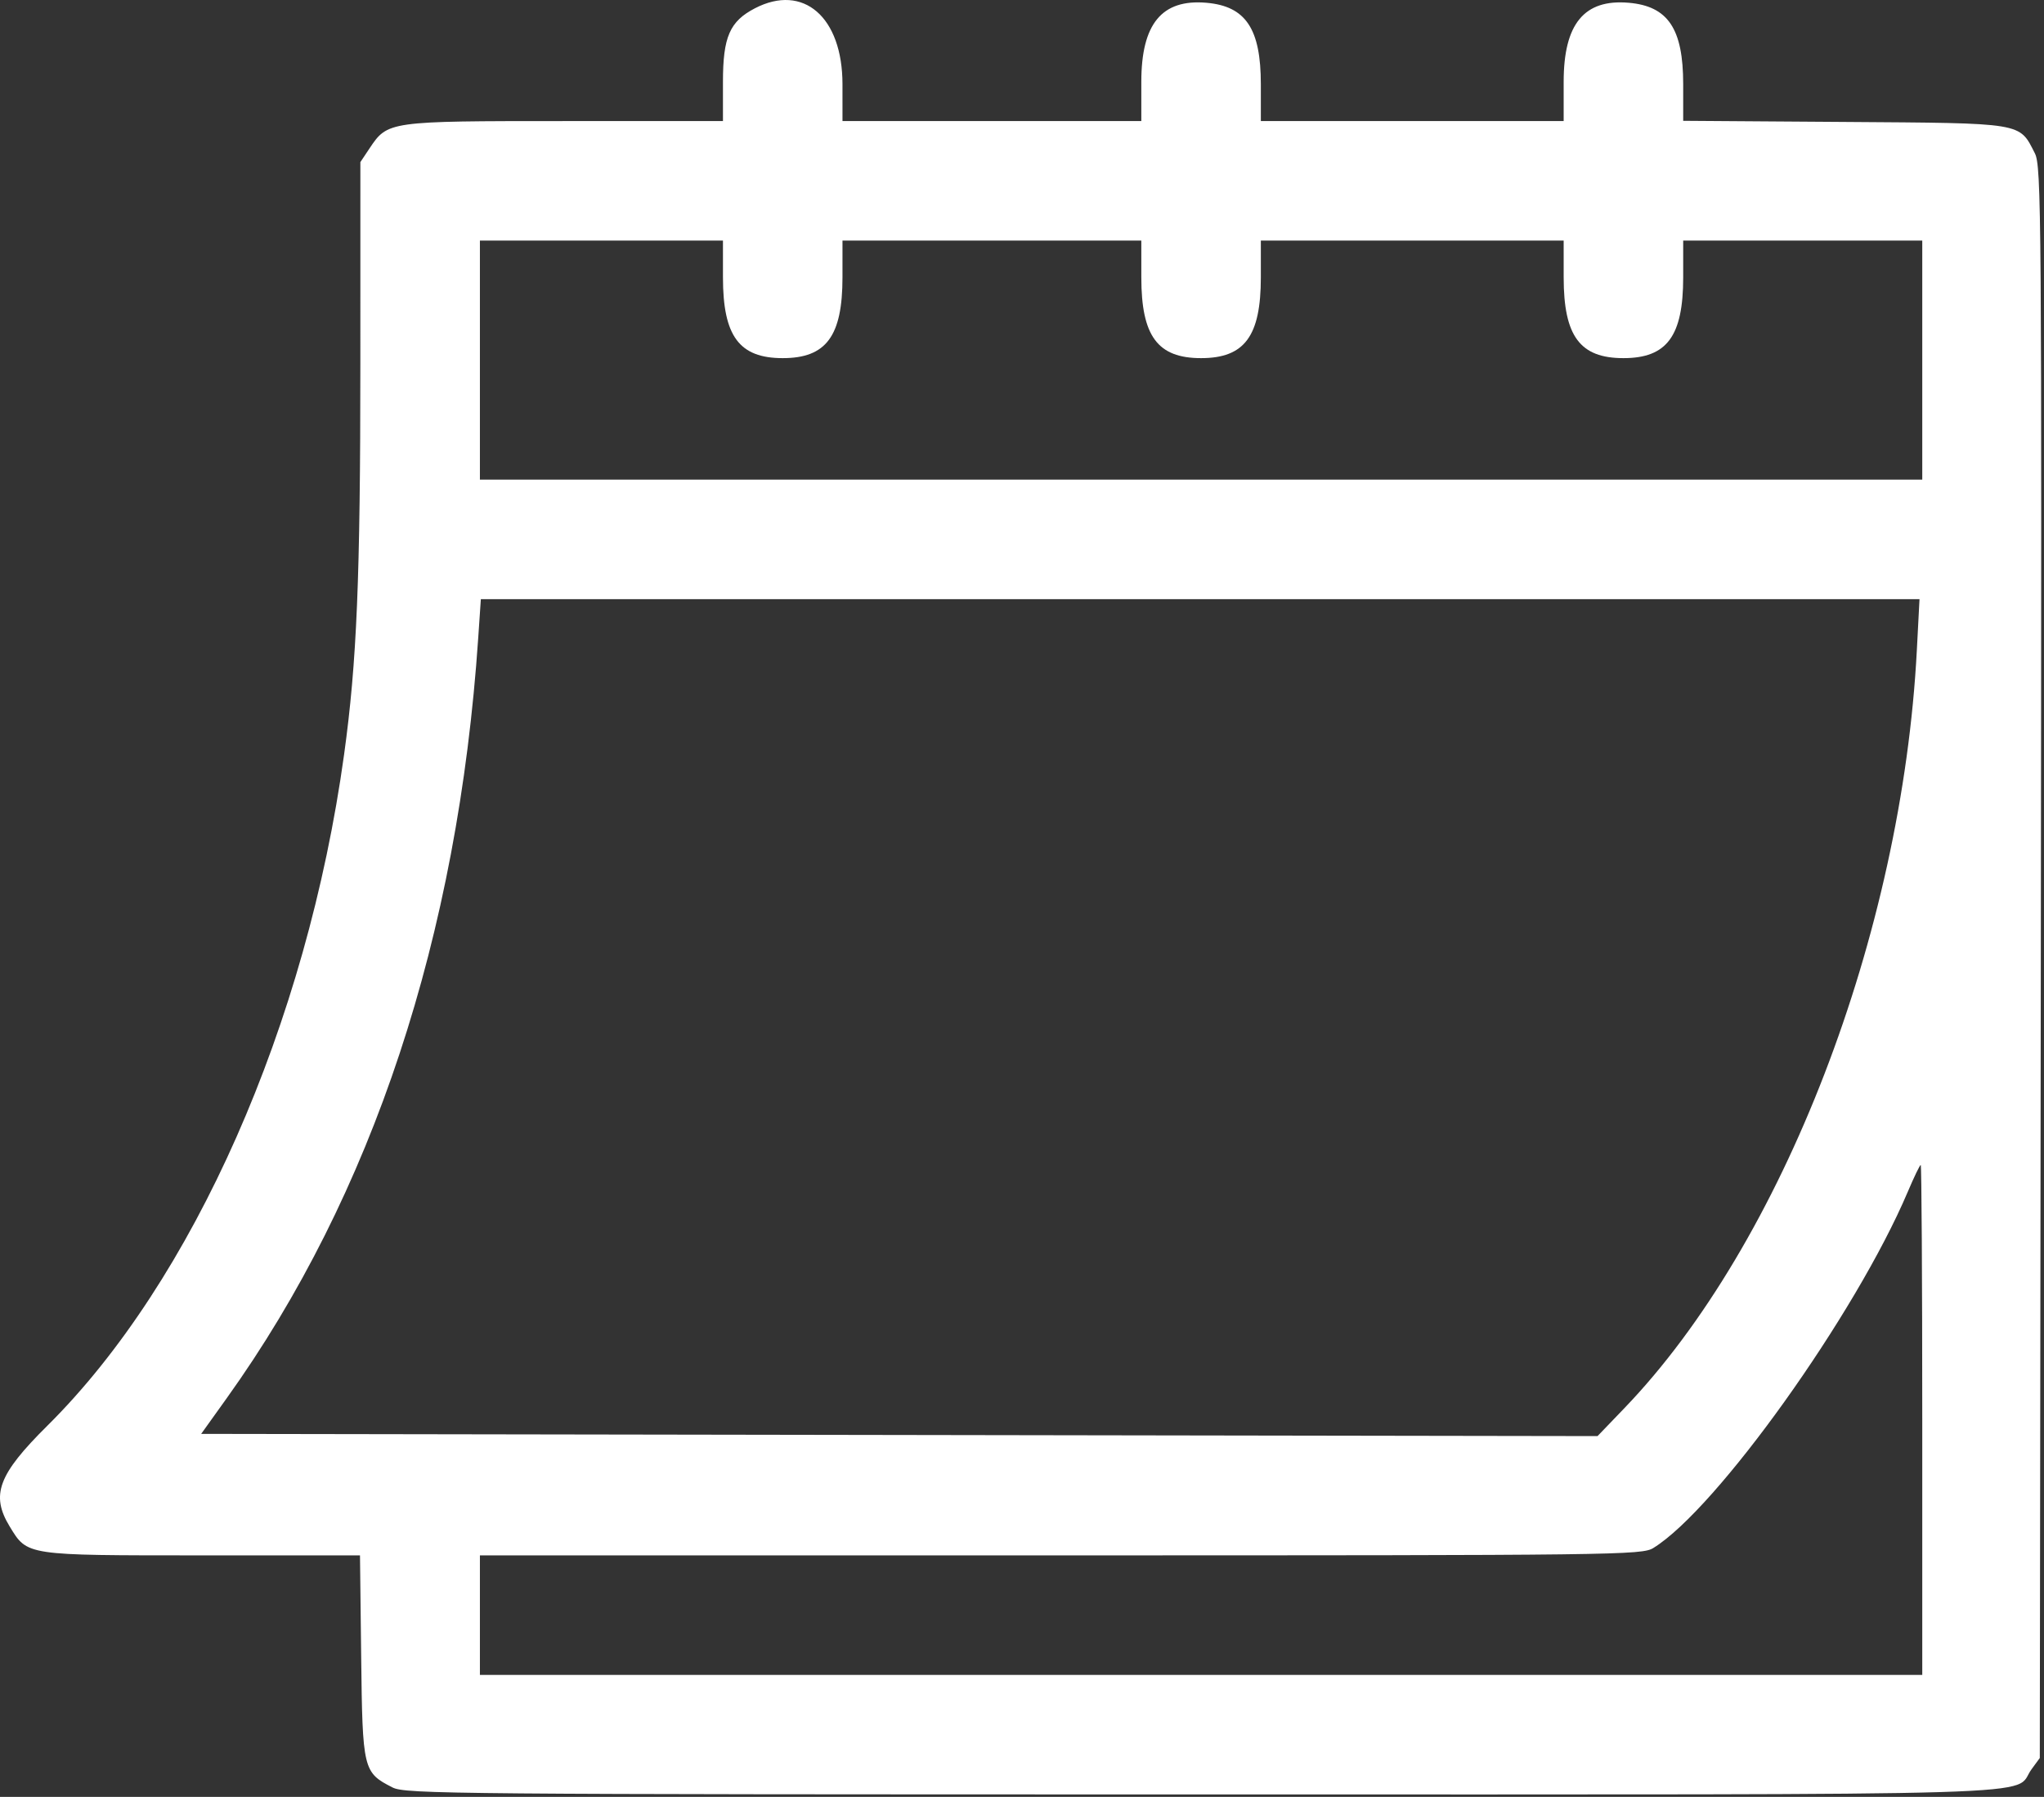 <?xml version="1.0" encoding="UTF-8"?> <svg xmlns="http://www.w3.org/2000/svg" width="513" height="451" viewBox="0 0 513 451" fill="none"><rect x="0" y="0" width="513" height="451" fill="#333333" stroke="none"/> <path fill-rule="evenodd" clip-rule="evenodd" d="M189.466 2.083C183.145 5.362 181.446 9.27 181.446 20.535V30.387L141.696 30.39C97.371 30.39 97.317 30.398 92.716 37.285L90.446 40.684L90.441 91.285C90.436 145.201 89.563 166.175 86.358 189.388C77.014 257.065 48.501 321.556 11.876 357.851C-0.462 370.078 -2.385 375.233 2.441 383.147C6.906 390.471 6.298 390.38 50.648 390.384L90.35 390.388L90.648 415.816C90.981 444.242 91.132 444.869 98.517 448.635C101.748 450.283 113.488 450.385 301.446 450.385C522.833 450.385 504.838 450.931 509.875 444.065L511.946 441.241L512.198 241.565C512.437 52.971 512.354 41.697 510.698 38.459C506.724 30.683 508.183 30.922 462.874 30.605L422.446 30.323L422.444 21.105C422.442 7.21 418.646 1.544 408.77 0.693C397.597 -0.27 392.446 5.99 392.446 20.535V30.387H354.446H316.446L316.444 21.137C316.442 7.208 312.654 1.545 302.77 0.693C291.597 -0.27 286.446 5.99 286.446 20.535V30.387H248.946H211.446L211.444 21.137C211.442 4.28 201.628 -4.228 189.466 2.083ZM181.448 69.638C181.45 84.373 185.535 89.888 196.446 89.888C207.357 89.888 211.442 84.373 211.444 69.638L211.446 60.388H248.946H286.446L286.448 69.638C286.45 84.373 290.535 89.888 301.446 89.888C312.357 89.888 316.442 84.373 316.444 69.638L316.446 60.388H354.446H392.446L392.448 69.638C392.45 84.373 396.535 89.888 407.446 89.888C418.357 89.888 422.442 84.373 422.444 69.638L422.446 60.388H452.446H482.446V90.388V120.388H301.446H120.446V90.388V60.388H150.946H181.446L181.448 69.638ZM481.089 163.138C477.364 234.52 447.461 312.051 407.696 353.424L400.946 360.447L225.719 360.167L50.492 359.888L56.936 350.888C93.519 299.796 114.94 235.027 120.022 160.138L120.684 150.388H301.219H481.754L481.089 163.138ZM482.446 356.388V420.388H301.446H120.446V405.388V390.388L266.196 390.384C406.103 390.381 412.066 390.307 414.946 388.536C430.82 378.774 465.768 329.849 478.809 299.131C480.383 295.422 481.845 292.388 482.059 292.388C482.272 292.388 482.446 321.188 482.446 356.388Z" fill="white"></path> </svg> 